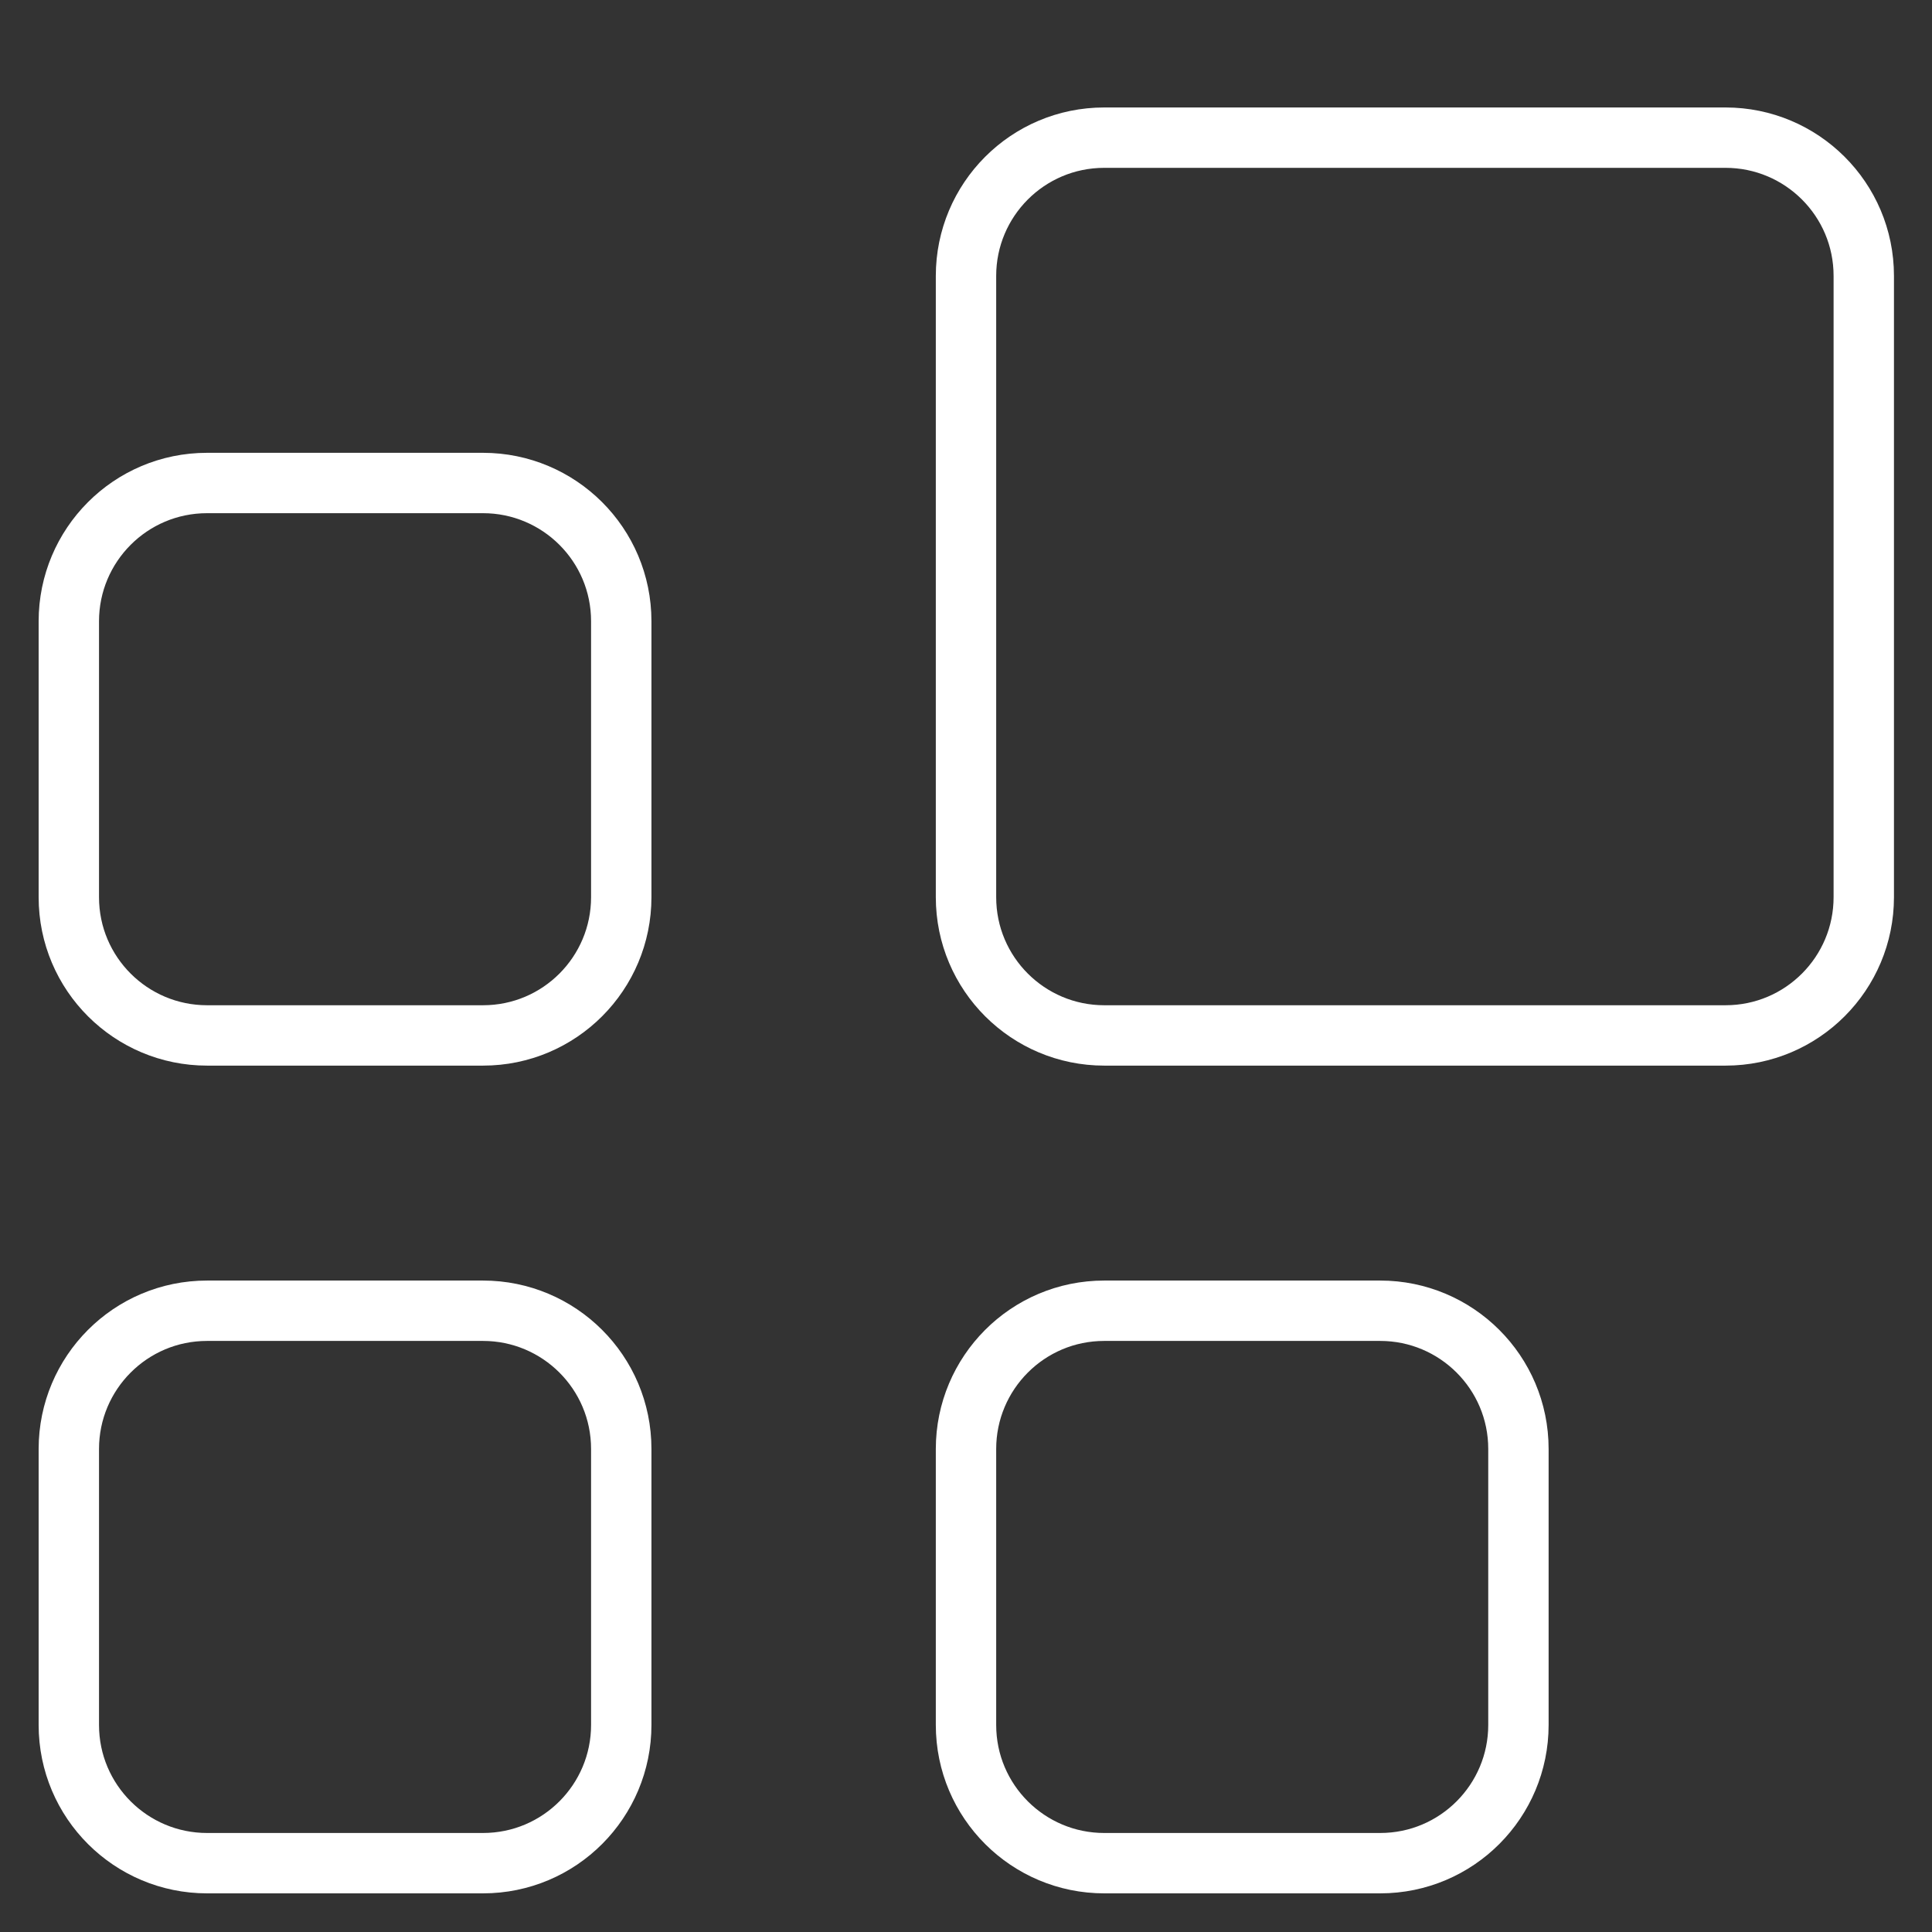 <?xml version="1.0" encoding="UTF-8"?> <svg xmlns="http://www.w3.org/2000/svg" id="Layer_1" data-name="Layer 1" viewBox="0 0 32 32"><rect x="0" y="0" width="32" height="32" fill="#333333" stroke="none"/><defs><style> .cls-1 { fill: none; stroke: #fff; stroke-linecap: round; stroke-linejoin: round; } </style></defs><path class="cls-1" d="M1.14,14.86v-4.57c0-1.26,1.02-2.29,2.29-2.29h4.57c1.26,0,2.29,1.02,2.29,2.29v4.57c0,1.26-1.02,2.29-2.29,2.29H3.43c-1.26,0-2.29-1.02-2.29-2.29Z"></path><path class="cls-1" d="M1.14,28.57v-4.57c0-1.26,1.02-2.29,2.29-2.29h4.57c1.26,0,2.29,1.02,2.29,2.29v4.57c0,1.26-1.02,2.29-2.29,2.29H3.43c-1.26,0-2.29-1.02-2.29-2.29Z"></path><path class="cls-1" d="M16,28.57v-4.57c0-1.26,1.02-2.29,2.29-2.29h4.57c1.26,0,2.29,1.02,2.29,2.29v4.57c0,1.26-1.02,2.29-2.29,2.29h-4.57c-1.26,0-2.29-1.02-2.29-2.29Z"></path><path class="cls-1" d="M16,14.86V4.57c0-1.26,1.02-2.29,2.29-2.29h10.29c1.26,0,2.29,1.02,2.29,2.29v10.29c0,1.26-1.02,2.29-2.29,2.29h-10.29c-1.26,0-2.29-1.02-2.29-2.29Z"></path></svg> 
